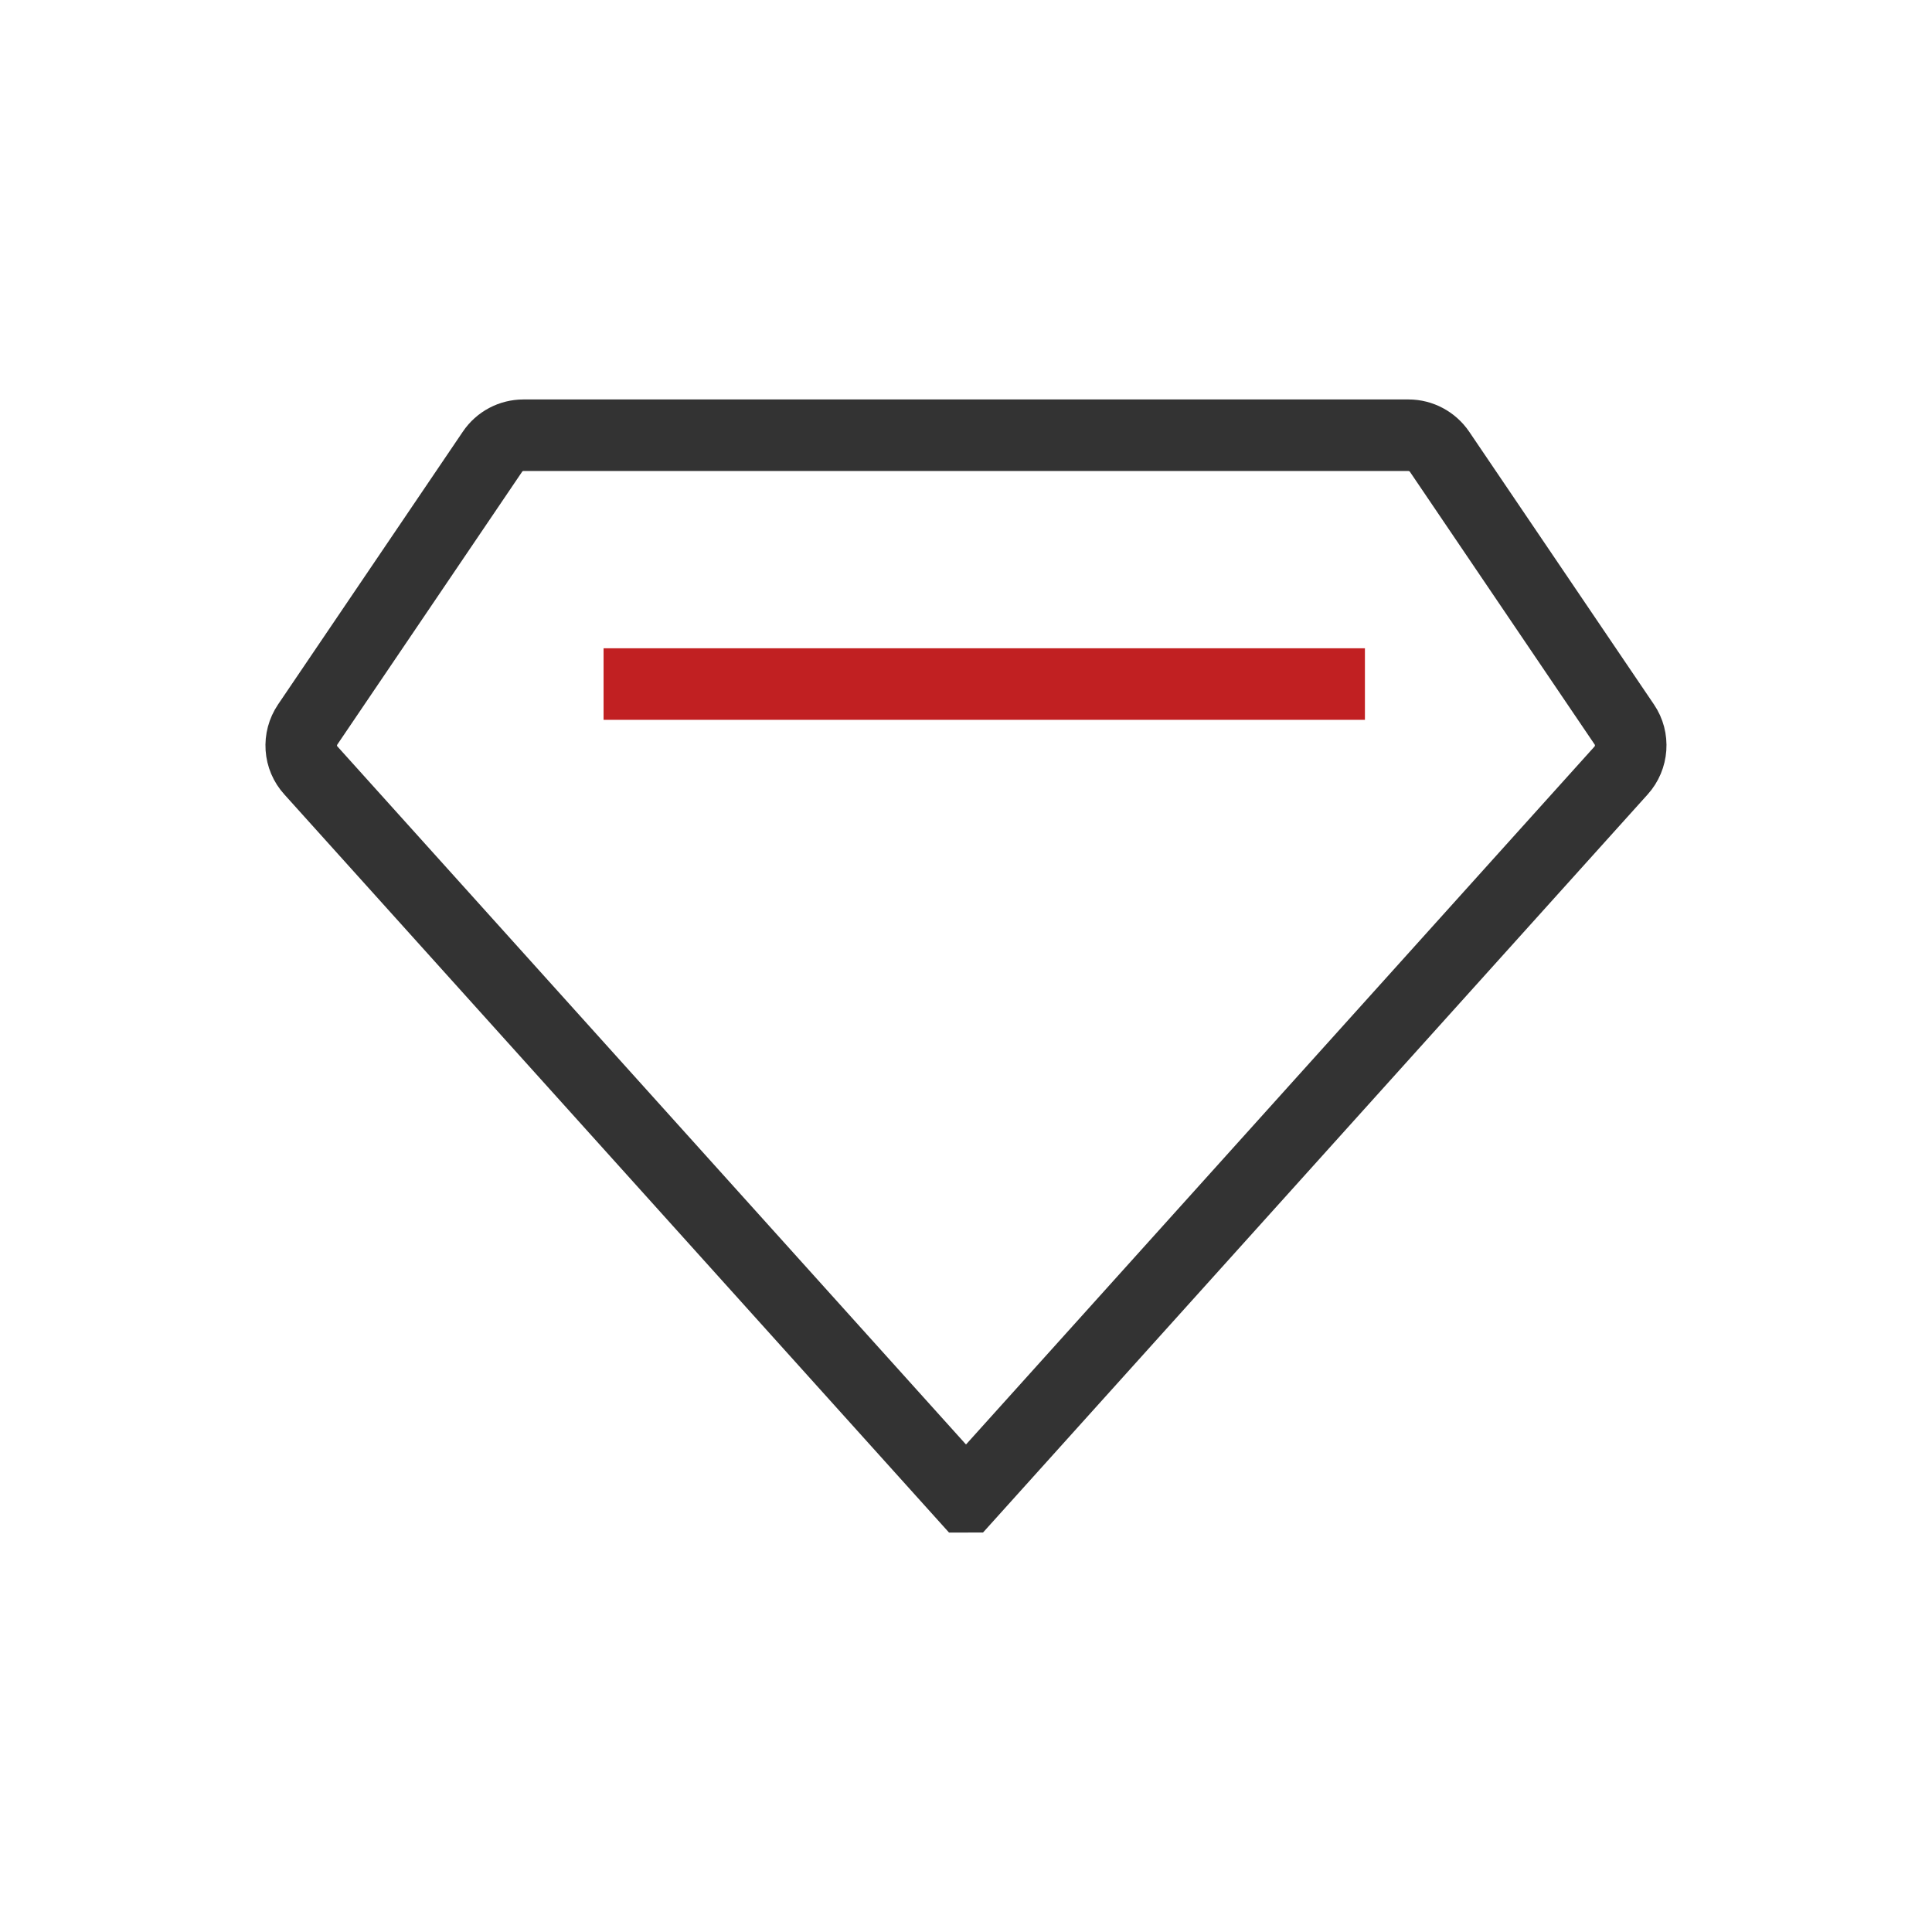 <?xml version="1.0" encoding="utf-8"?>
<!-- Generator: Adobe Illustrator 24.3.0, SVG Export Plug-In . SVG Version: 6.00 Build 0)  -->
<svg version="1.1" id="图层_1" xmlns="http://www.w3.org/2000/svg" xmlns:xlink="http://www.w3.org/1999/xlink" x="0px" y="0px"
	 viewBox="0 0 108 108" style="enable-background:new 0 0 108 108;" xml:space="preserve">
<style type="text/css">
	.st0{fill:none;stroke:#333333;stroke-width:4;stroke-miterlimit:10;}
	.st1{fill:none;stroke:#C12022;stroke-width:4;stroke-linejoin:bevel;stroke-miterlimit:2;}
</style>
<g>
	<path class="st0" d="M54.06,83.67l36.56-40.6c0.64-0.71,0.72-1.78,0.18-2.57L80.47,25.25c-0.39-0.57-1.04-0.92-1.73-0.92H54.07v0
		H29.26c-0.69,0-1.34,0.34-1.73,0.92L17.2,40.5c-0.54,0.8-0.47,1.86,0.18,2.57l36.56,40.6L54.06,83.67z"/>
	<line class="st1" x1="33.74" y1="38.24" x2="76.3" y2="38.24"/>
</g>
</svg>
